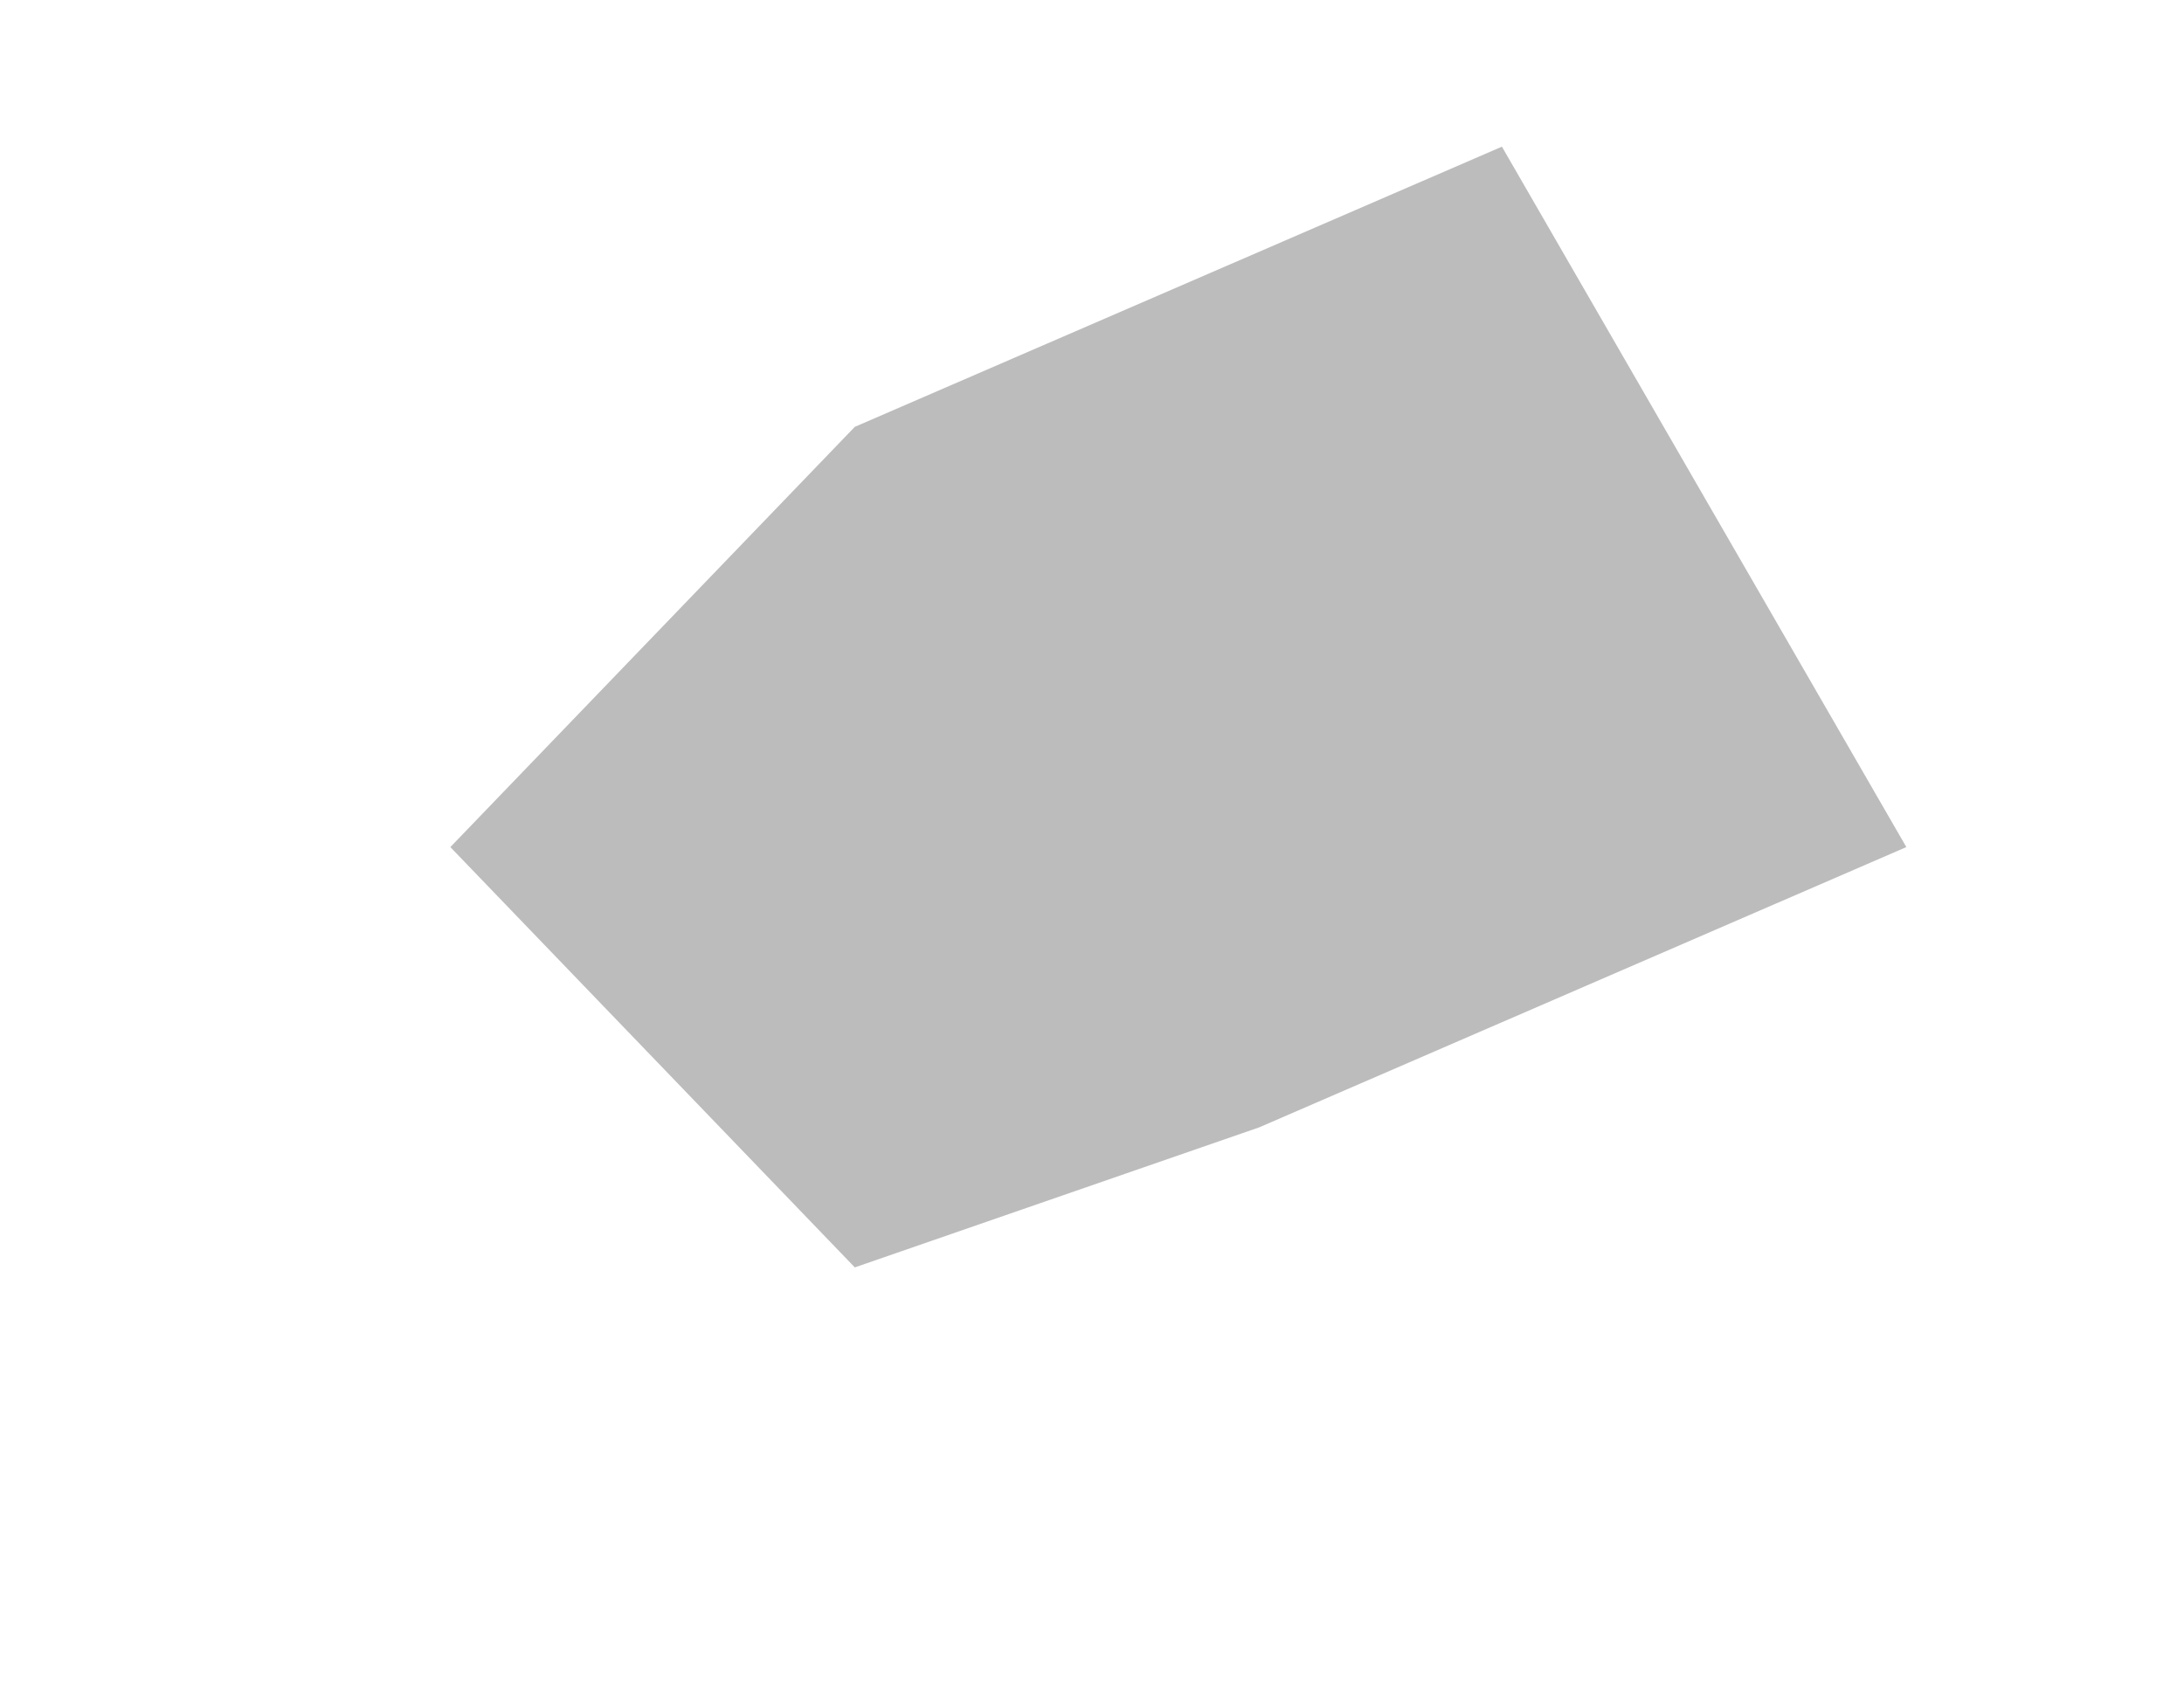 <?xml version="1.0" encoding="UTF-8"?>
<svg id="_レイヤー_1" data-name="レイヤー 1" xmlns="http://www.w3.org/2000/svg" viewBox="0 0 324 250">
  <defs>
    <style>
      .cls-1 {
        fill: #bcbcbc;
      }
    </style>
  </defs>
  <path class="cls-1" d="M66.81,125.68l60-62.35,96-41.57,60,103.92-96,41.58-60,20.78-60-62.36Z"/>
</svg>
